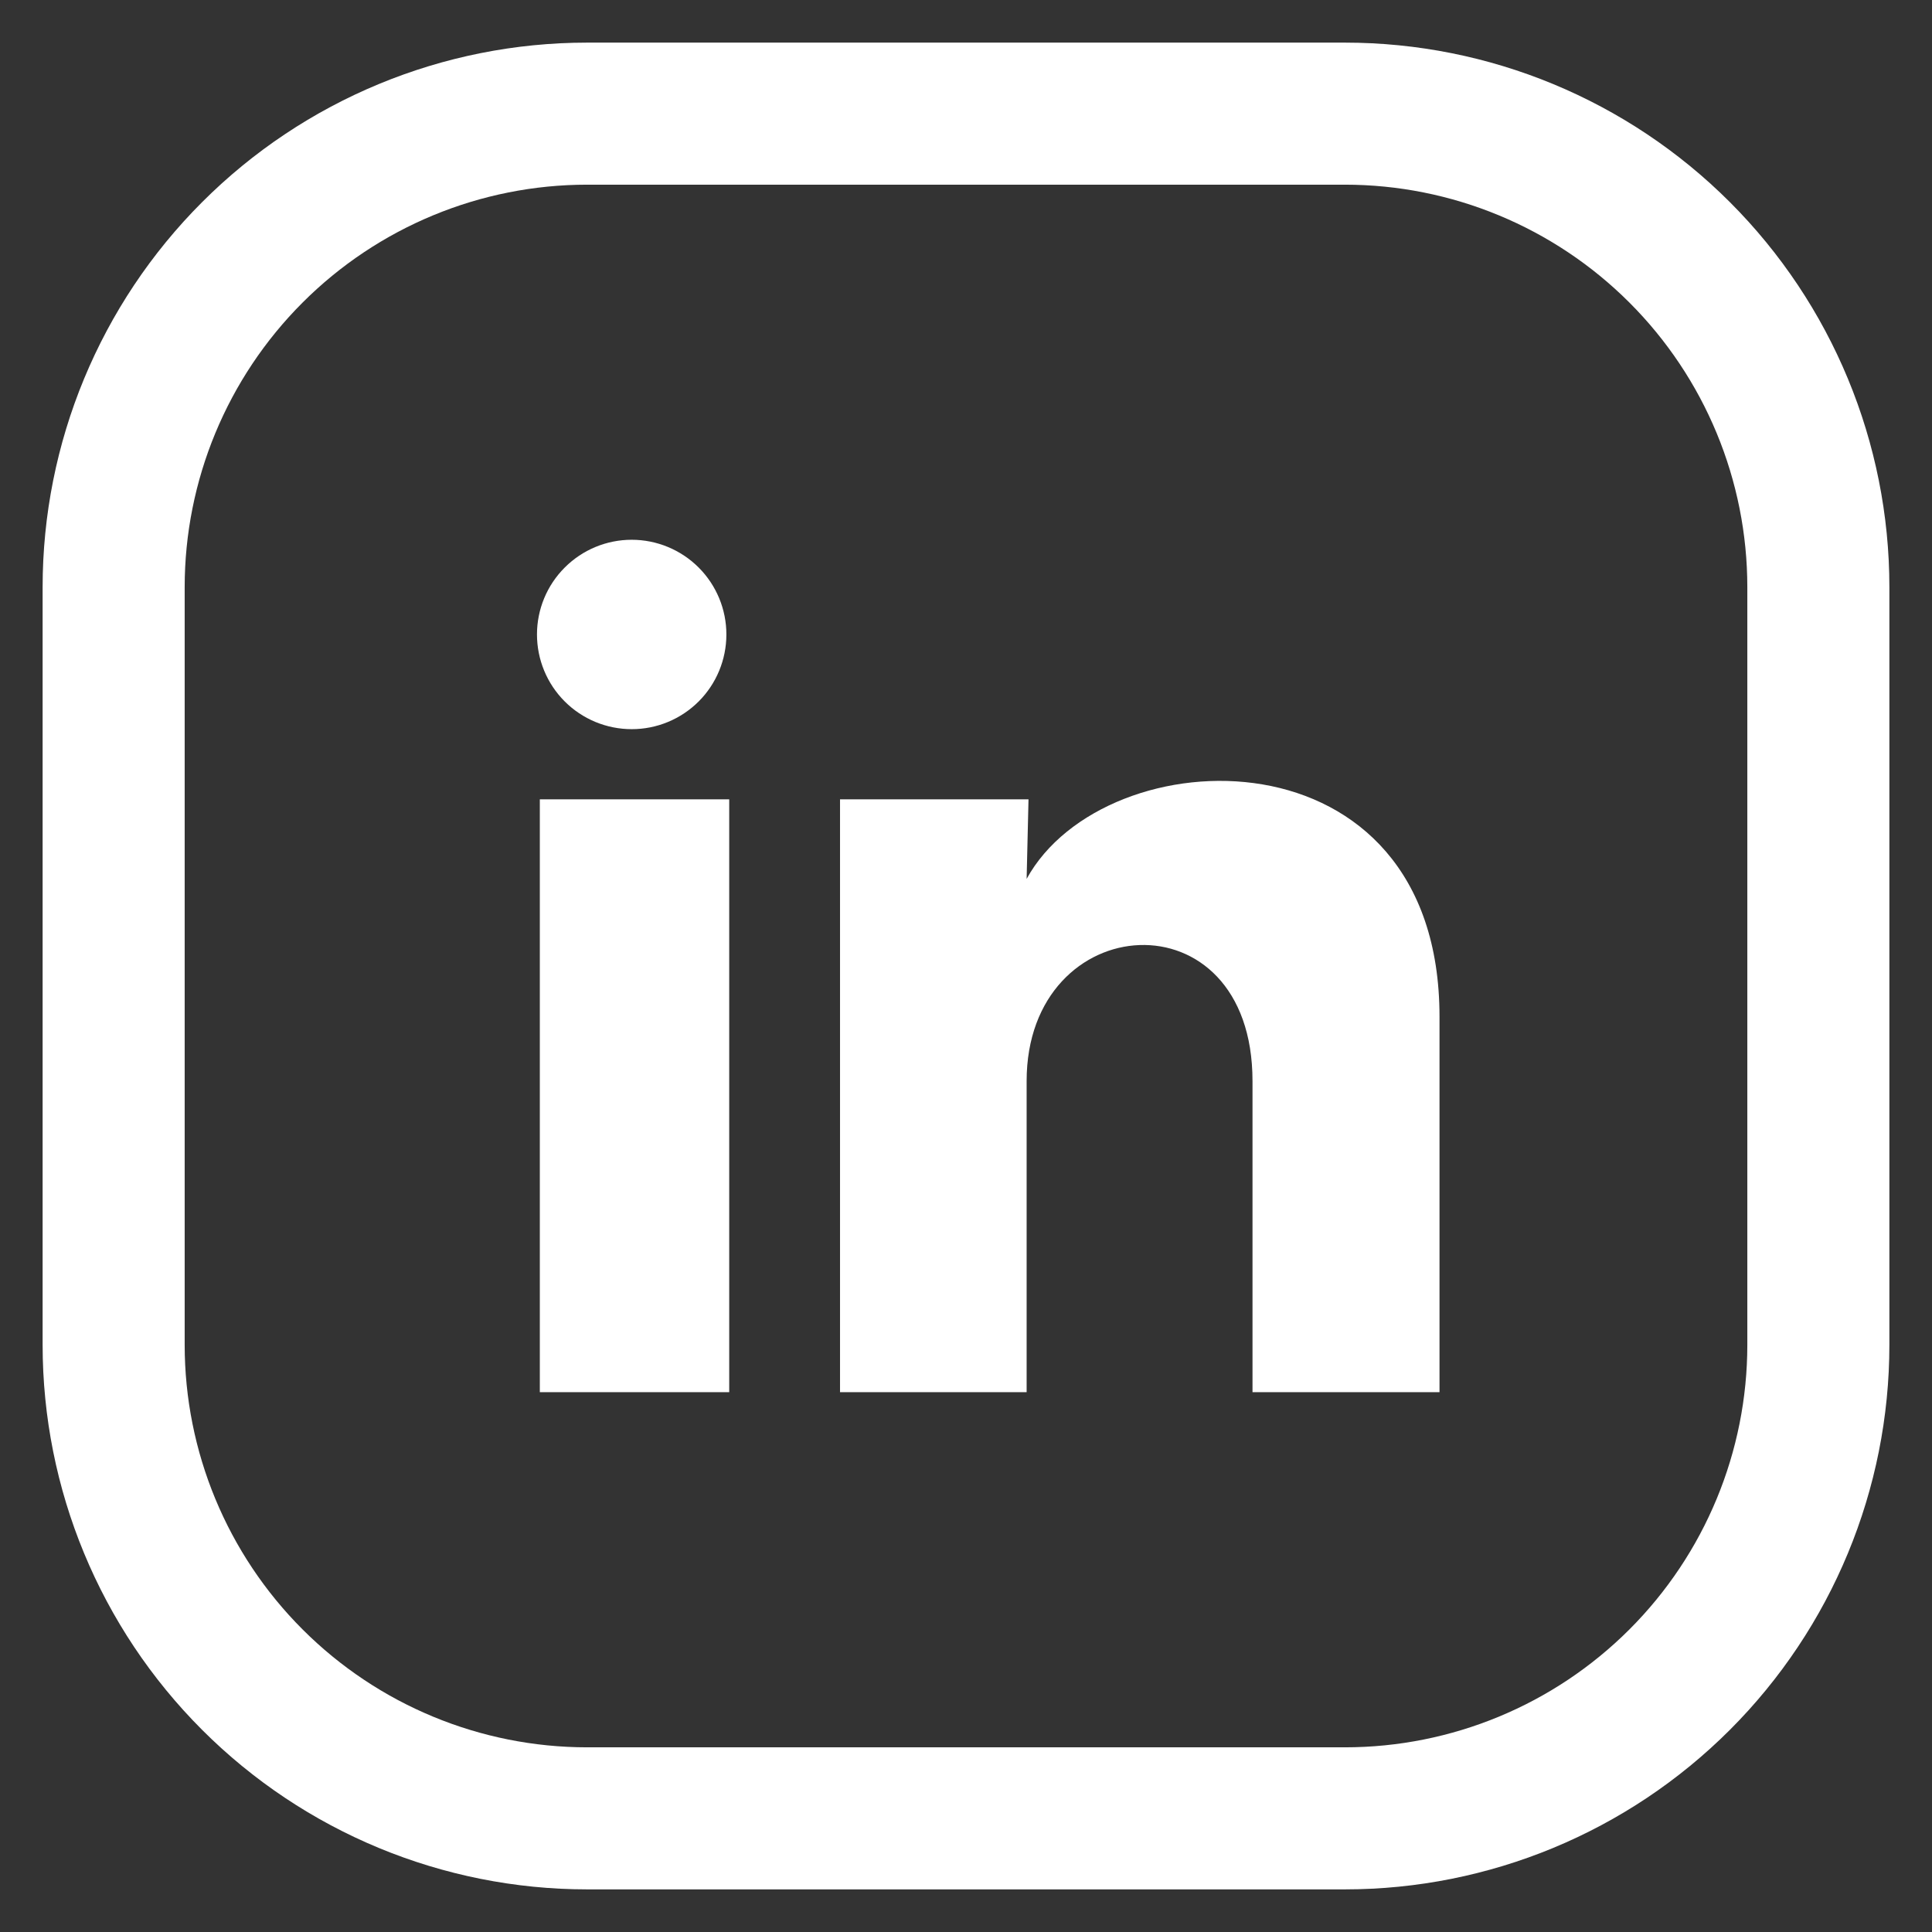 <svg width="34" height="34" viewBox="0 0 34 34" fill="none" xmlns="http://www.w3.org/2000/svg">
<rect x="0" y="0" width="34" height="34" fill="#333333" stroke="none"/>
<path d="M2 23.667V10.333C2 8.123 2.878 6.004 4.441 4.441C6.004 2.878 8.123 2 10.333 2H23.667C25.877 2 27.996 2.878 29.559 4.441C31.122 6.004 32 8.123 32 10.333V23.667C32 25.877 31.122 27.996 29.559 29.559C27.996 31.122 25.877 32 23.667 32H10.333C8.123 32 6.004 31.122 4.441 29.559C2.878 27.996 2 25.877 2 23.667Z" stroke="white" stroke-width="2.5"/>
<path d="M12.783 11.167C12.783 11.609 12.607 12.033 12.295 12.345C11.982 12.657 11.558 12.833 11.116 12.832C10.674 12.832 10.25 12.656 9.938 12.344C9.625 12.031 9.45 11.607 9.45 11.165C9.45 10.723 9.626 10.299 9.939 9.987C10.252 9.674 10.675 9.499 11.117 9.499C11.559 9.499 11.983 9.675 12.296 9.988C12.608 10.301 12.784 10.725 12.783 11.167ZM12.833 14.067H9.5V24.5H12.833V14.067ZM18.1 14.067H14.783V24.5H18.067V19.025C18.067 15.975 22.042 15.692 22.042 19.025V24.5H25.333V17.892C25.333 12.75 19.45 12.942 18.067 15.467L18.1 14.067Z" fill="white"/>
</svg>
